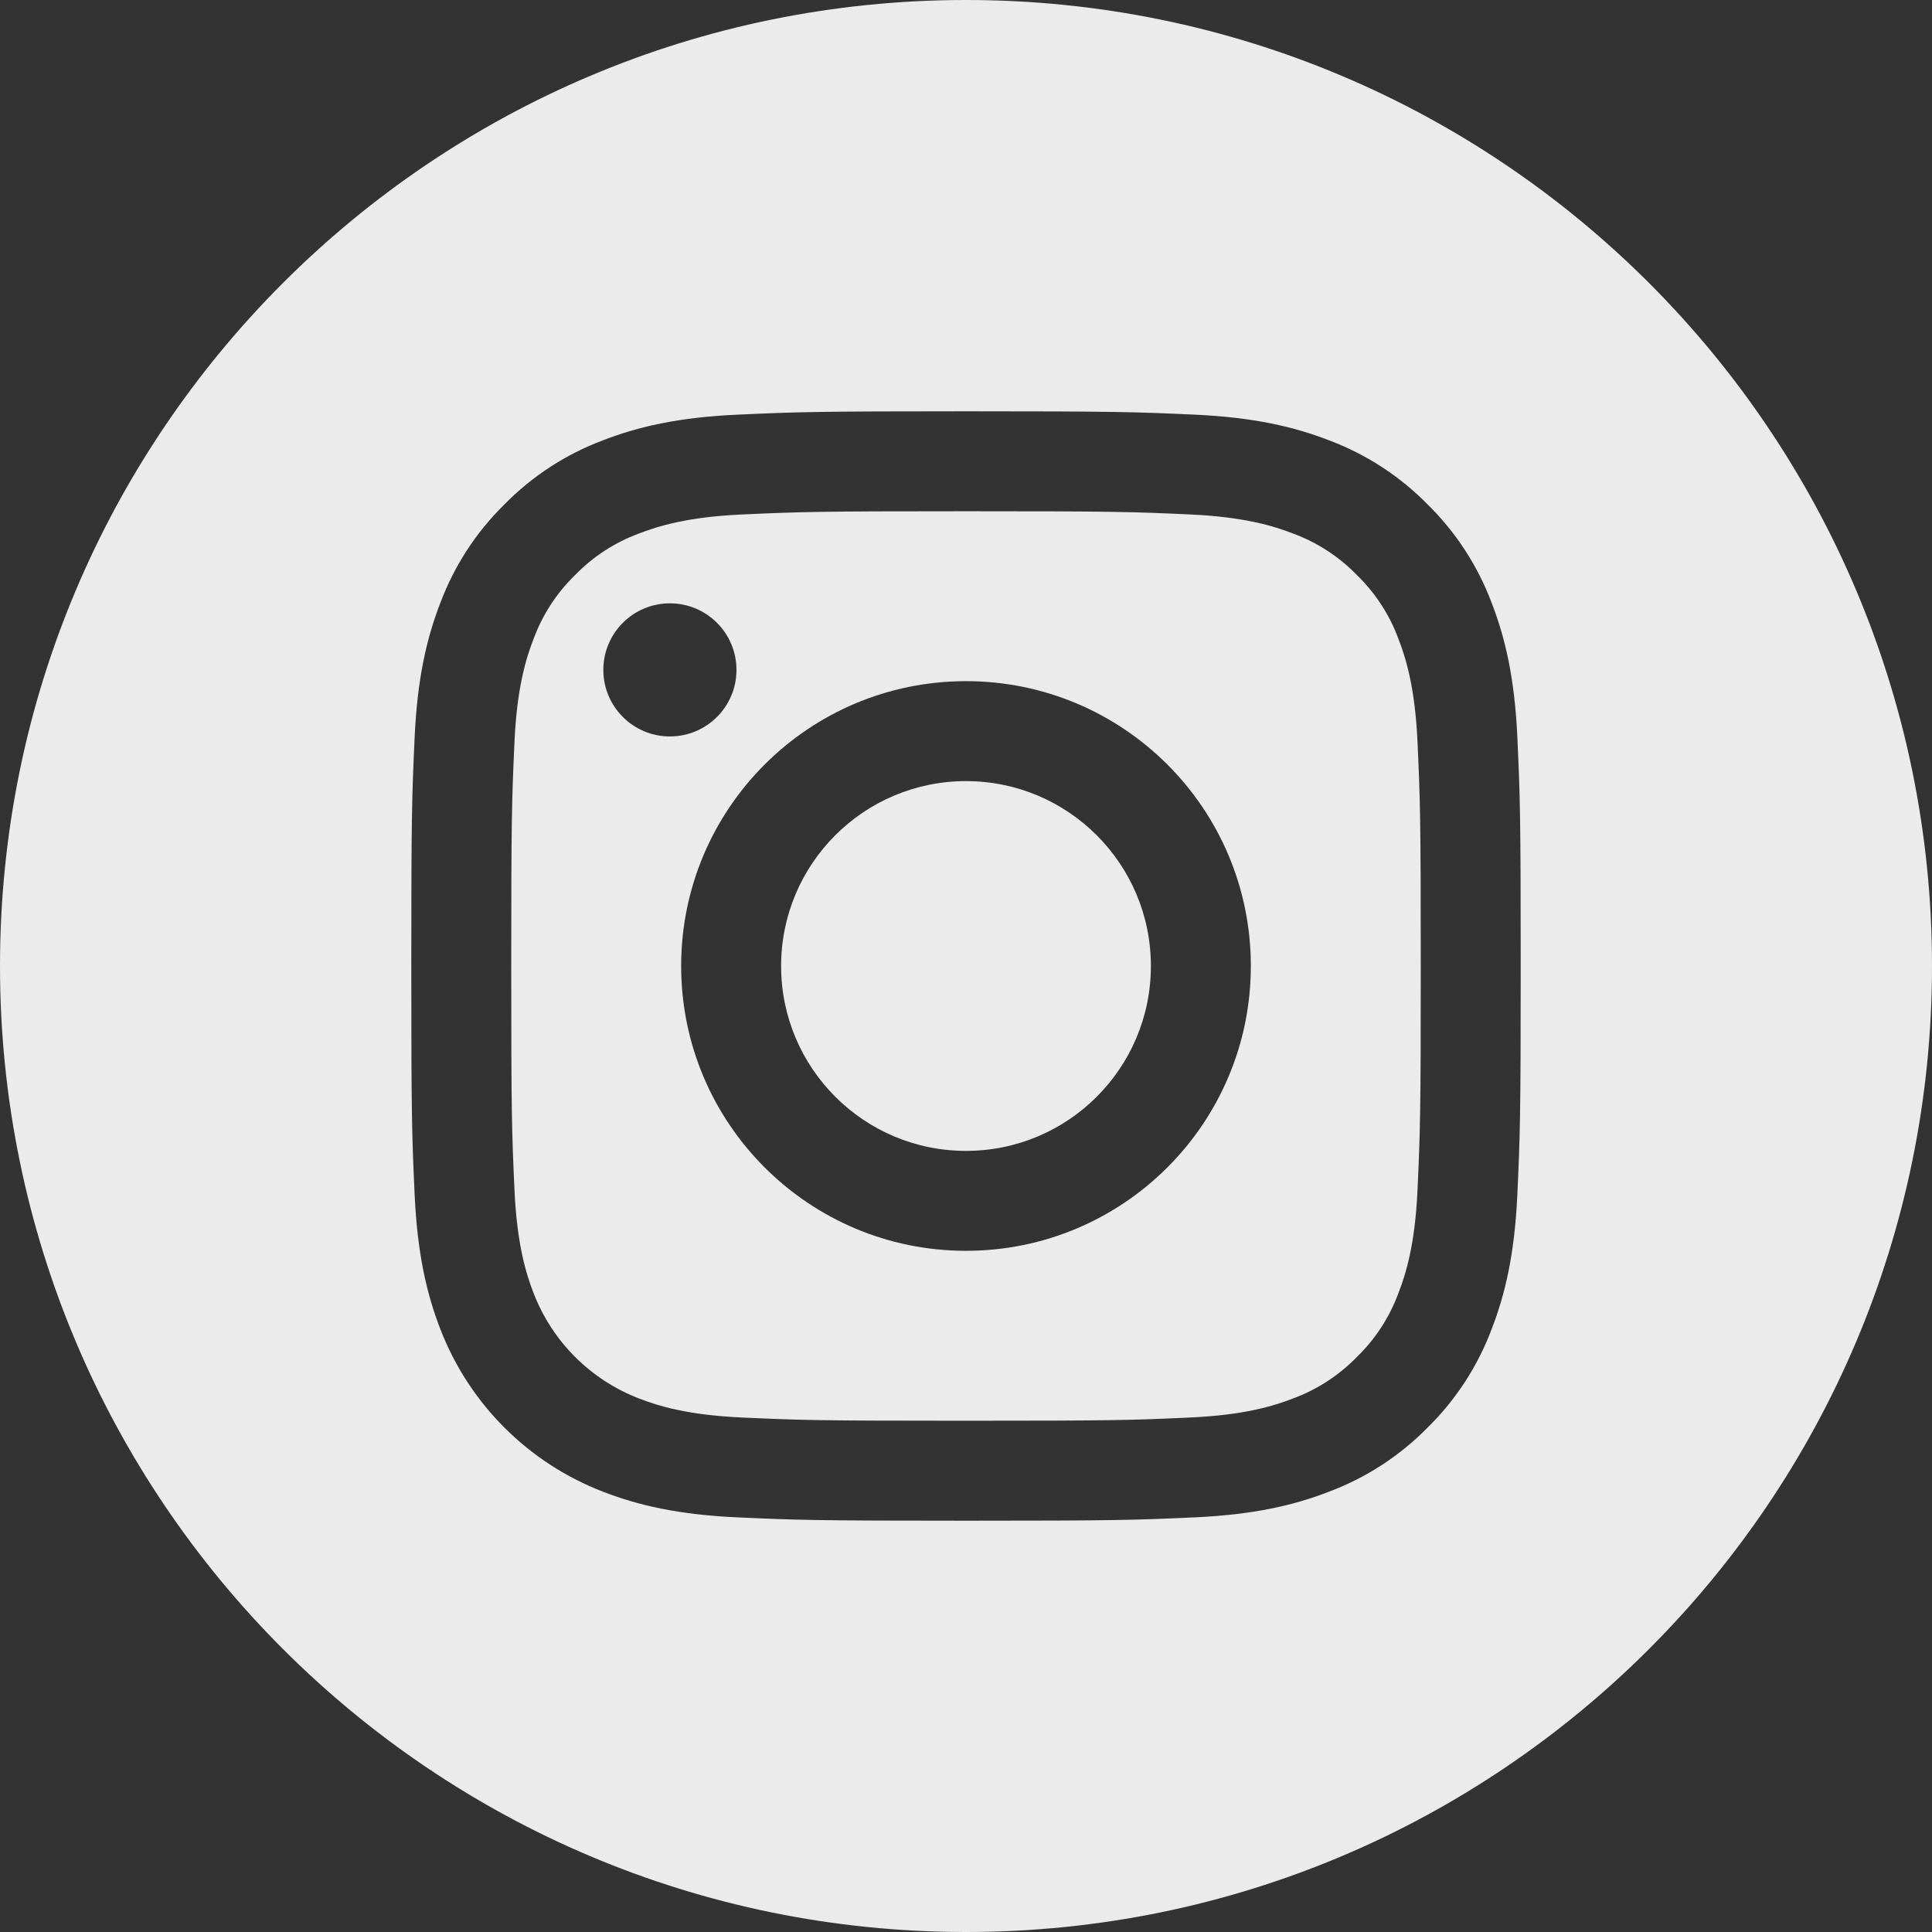<svg width="60" height="60" viewBox="0 0 60 60" fill="none" xmlns="http://www.w3.org/2000/svg">
<rect x="0" y="0" width="60" height="60" fill="#333333" stroke="none"/>
<path d="M24.258 30C24.258 33.171 26.829 35.742 30 35.742C33.171 35.742 35.742 33.171 35.742 30C35.742 26.829 33.171 24.258 30 24.258C26.829 24.258 24.258 26.829 24.258 30Z" fill="#EBEBEB"/>
<path d="M16.571 19.84C16.847 19.092 17.287 18.415 17.86 17.859C18.415 17.287 19.092 16.846 19.84 16.57C20.447 16.335 21.359 16.054 23.039 15.978C24.856 15.895 25.4 15.877 30 15.877C34.6 15.877 35.145 15.894 36.961 15.977C38.641 16.054 39.553 16.335 40.16 16.57C40.908 16.846 41.585 17.287 42.14 17.859C42.712 18.415 43.153 19.091 43.429 19.84C43.665 20.447 43.946 21.359 44.022 23.039C44.105 24.855 44.123 25.4 44.123 30C44.123 34.599 44.105 35.144 44.022 36.961C43.946 38.641 43.665 39.552 43.429 40.159C43.153 40.908 42.713 41.585 42.141 42.14C41.585 42.712 40.908 43.153 40.16 43.429C39.553 43.665 38.641 43.946 36.961 44.022C35.145 44.105 34.6 44.122 30 44.122C25.4 44.122 24.855 44.105 23.039 44.022C21.36 43.946 20.447 43.665 19.84 43.429C18.338 42.849 17.151 41.662 16.571 40.159C16.335 39.552 16.055 38.641 15.978 36.961C15.895 35.144 15.877 34.599 15.877 30C15.877 25.4 15.895 24.855 15.978 23.039C16.054 21.359 16.335 20.447 16.571 19.84ZM30 38.845C34.886 38.845 38.846 34.885 38.846 29.999C38.846 25.114 34.886 21.154 30 21.154C25.115 21.154 21.154 25.114 21.154 29.999C21.154 34.885 25.115 38.845 30 38.845ZM20.804 22.871C21.946 22.871 22.872 21.946 22.872 20.804C22.872 19.662 21.946 18.737 20.804 18.737C19.663 18.737 18.737 19.662 18.737 20.804C18.738 21.946 19.663 22.871 20.804 22.871Z" fill="#EBEBEB"/>
<path d="M30 0C46.566 0 60 13.434 60 30C60 46.566 46.566 60 30 60C13.434 60 0 46.566 0 30C0 13.434 13.434 0 30 0ZM12.877 37.102C12.961 38.936 13.252 40.188 13.678 41.284C14.573 43.598 16.402 45.427 18.716 46.322C19.812 46.748 21.064 47.039 22.897 47.123C24.734 47.206 25.321 47.227 30 47.227C34.678 47.227 35.265 47.206 37.102 47.123C38.936 47.039 40.188 46.748 41.283 46.322C42.433 45.889 43.474 45.211 44.335 44.335C45.211 43.475 45.889 42.433 46.322 41.284C46.747 40.188 47.039 38.936 47.122 37.103C47.207 35.265 47.227 34.678 47.227 30C47.227 25.322 47.207 24.735 47.123 22.898C47.039 21.064 46.748 19.812 46.322 18.716C45.89 17.567 45.211 16.525 44.335 15.665C43.475 14.789 42.433 14.111 41.284 13.678C40.188 13.252 38.936 12.961 37.102 12.877C35.265 12.794 34.678 12.773 30 12.773C25.322 12.773 24.735 12.794 22.898 12.878C21.064 12.961 19.812 13.252 18.716 13.678C17.567 14.11 16.525 14.789 15.665 15.665C14.789 16.526 14.11 17.567 13.678 18.716C13.252 19.812 12.961 21.064 12.877 22.898C12.793 24.735 12.773 25.322 12.773 30C12.773 34.678 12.793 35.265 12.877 37.102Z" fill="#EBEBEB"/>
</svg>
